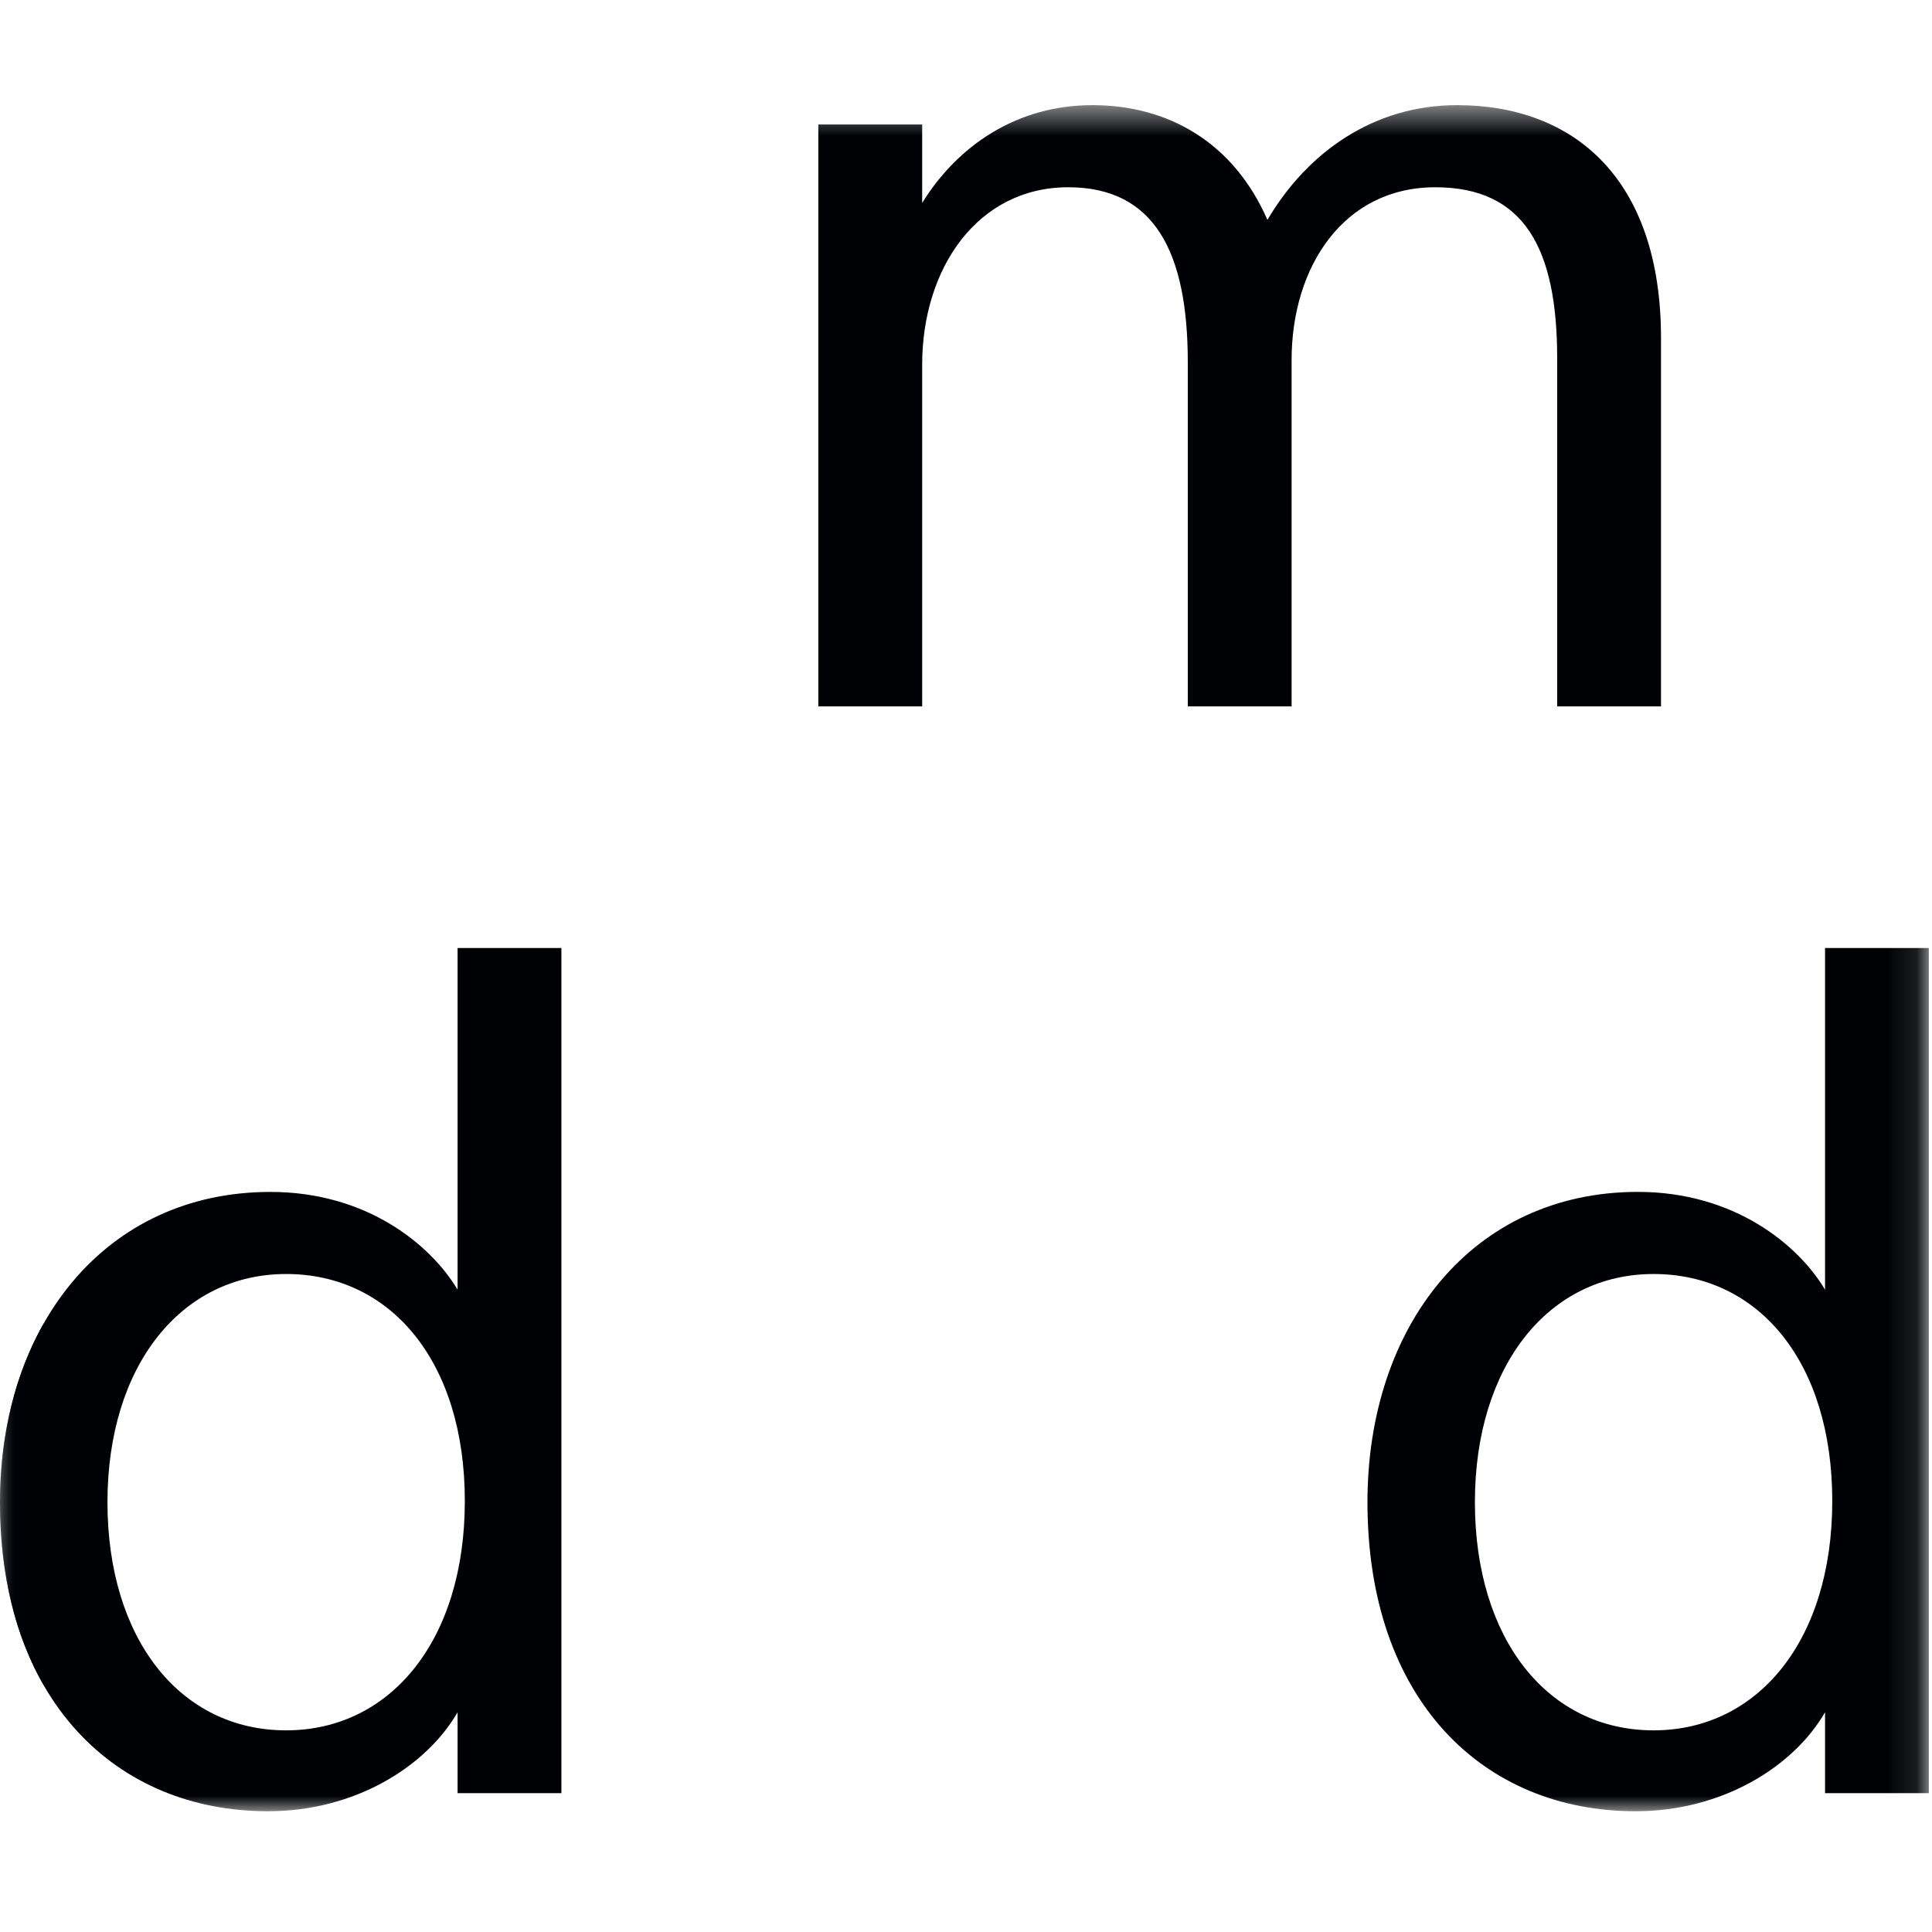 <?xml version="1.0" encoding="UTF-8"?>
<svg width="64px" height="64px" viewBox="0 0 64 64" version="1.1" xmlns="http://www.w3.org/2000/svg" xmlns:xlink="http://www.w3.org/1999/xlink">
    <title>mdd_2-line_71</title>
    <defs>
        <polygon id="path-1" points="0.06 3.483 63.895 3.483 63.895 60 0.06 60"></polygon>
    </defs>
    <g id="mdd_2-line_71" stroke="none" stroke-width="1" fill="none" fill-rule="evenodd">
        <mask id="mask-2" fill="white">
            <use xlink:href="#path-1"></use>
        </mask>
        <g id="Clip-2"></g>
        <path d="M30.548,23.4 L30.548,12.082 C30.548,8.882 32.388,6.203 35.387,6.203 C38.227,6.203 39.347,8.324 39.347,12.002 L39.347,23.4 L42.786,23.4 L42.786,11.922 C42.786,8.842 44.506,6.203 47.545,6.203 C50.505,6.203 51.584,8.243 51.584,11.882 L51.584,23.4 L55.023,23.4 L55.023,11.202 C55.023,5.923 52.144,3.483 48.265,3.483 C45.505,3.483 43.306,5.043 41.985,7.284 C40.866,4.723 38.707,3.483 36.187,3.483 C33.667,3.483 31.708,4.843 30.548,6.723 L30.548,4.123 L27.108,4.123 L27.108,23.4 L30.548,23.4" id="Fill-1" fill="#000105" mask="url(#mask-2)"></path>
        <path d="M8.879,60 C11.759,60 14.118,58.52 15.158,56.721 L15.158,59.4 L18.597,59.4 L18.597,31.405 L15.158,31.405 L15.158,42.723 C14.278,41.243 12.158,39.484 8.959,39.484 C3.48,39.484 0,43.923 0,49.762 C0,56.321 3.84,60 8.879,60 M9.479,57.32 C5.959,57.32 3.56,54.281 3.56,49.762 C3.56,45.242 5.999,42.203 9.479,42.203 C12.958,42.203 15.398,45.123 15.398,49.722 C15.398,54.361 12.918,57.32 9.479,57.32" id="Fill-3" fill="#000105" mask="url(#mask-2)"></path>
        <path d="M54.178,60 C57.058,60 59.417,58.52 60.457,56.721 L60.457,59.4 L63.895,59.4 L63.895,31.405 L60.457,31.405 L60.457,42.723 C59.577,41.243 57.457,39.483 54.258,39.483 C48.778,39.483 45.299,43.923 45.299,49.762 C45.299,56.321 49.139,60 54.178,60 M54.777,57.32 C51.258,57.32 48.858,54.281 48.858,49.762 C48.858,45.242 51.298,42.203 54.777,42.203 C58.257,42.203 60.696,45.122 60.696,49.722 C60.696,54.361 58.217,57.32 54.777,57.32" id="Fill-4" fill="#000105" mask="url(#mask-2)"></path>
        <path d="M1.453,43.831 C0.512,45.488 0,47.521 0,49.762 C0,52.198 0.53,54.236 1.453,55.835 L1.453,43.831" id="Fill-5" fill="#000105" mask="url(#mask-2)"></path>
    </g>
</svg>